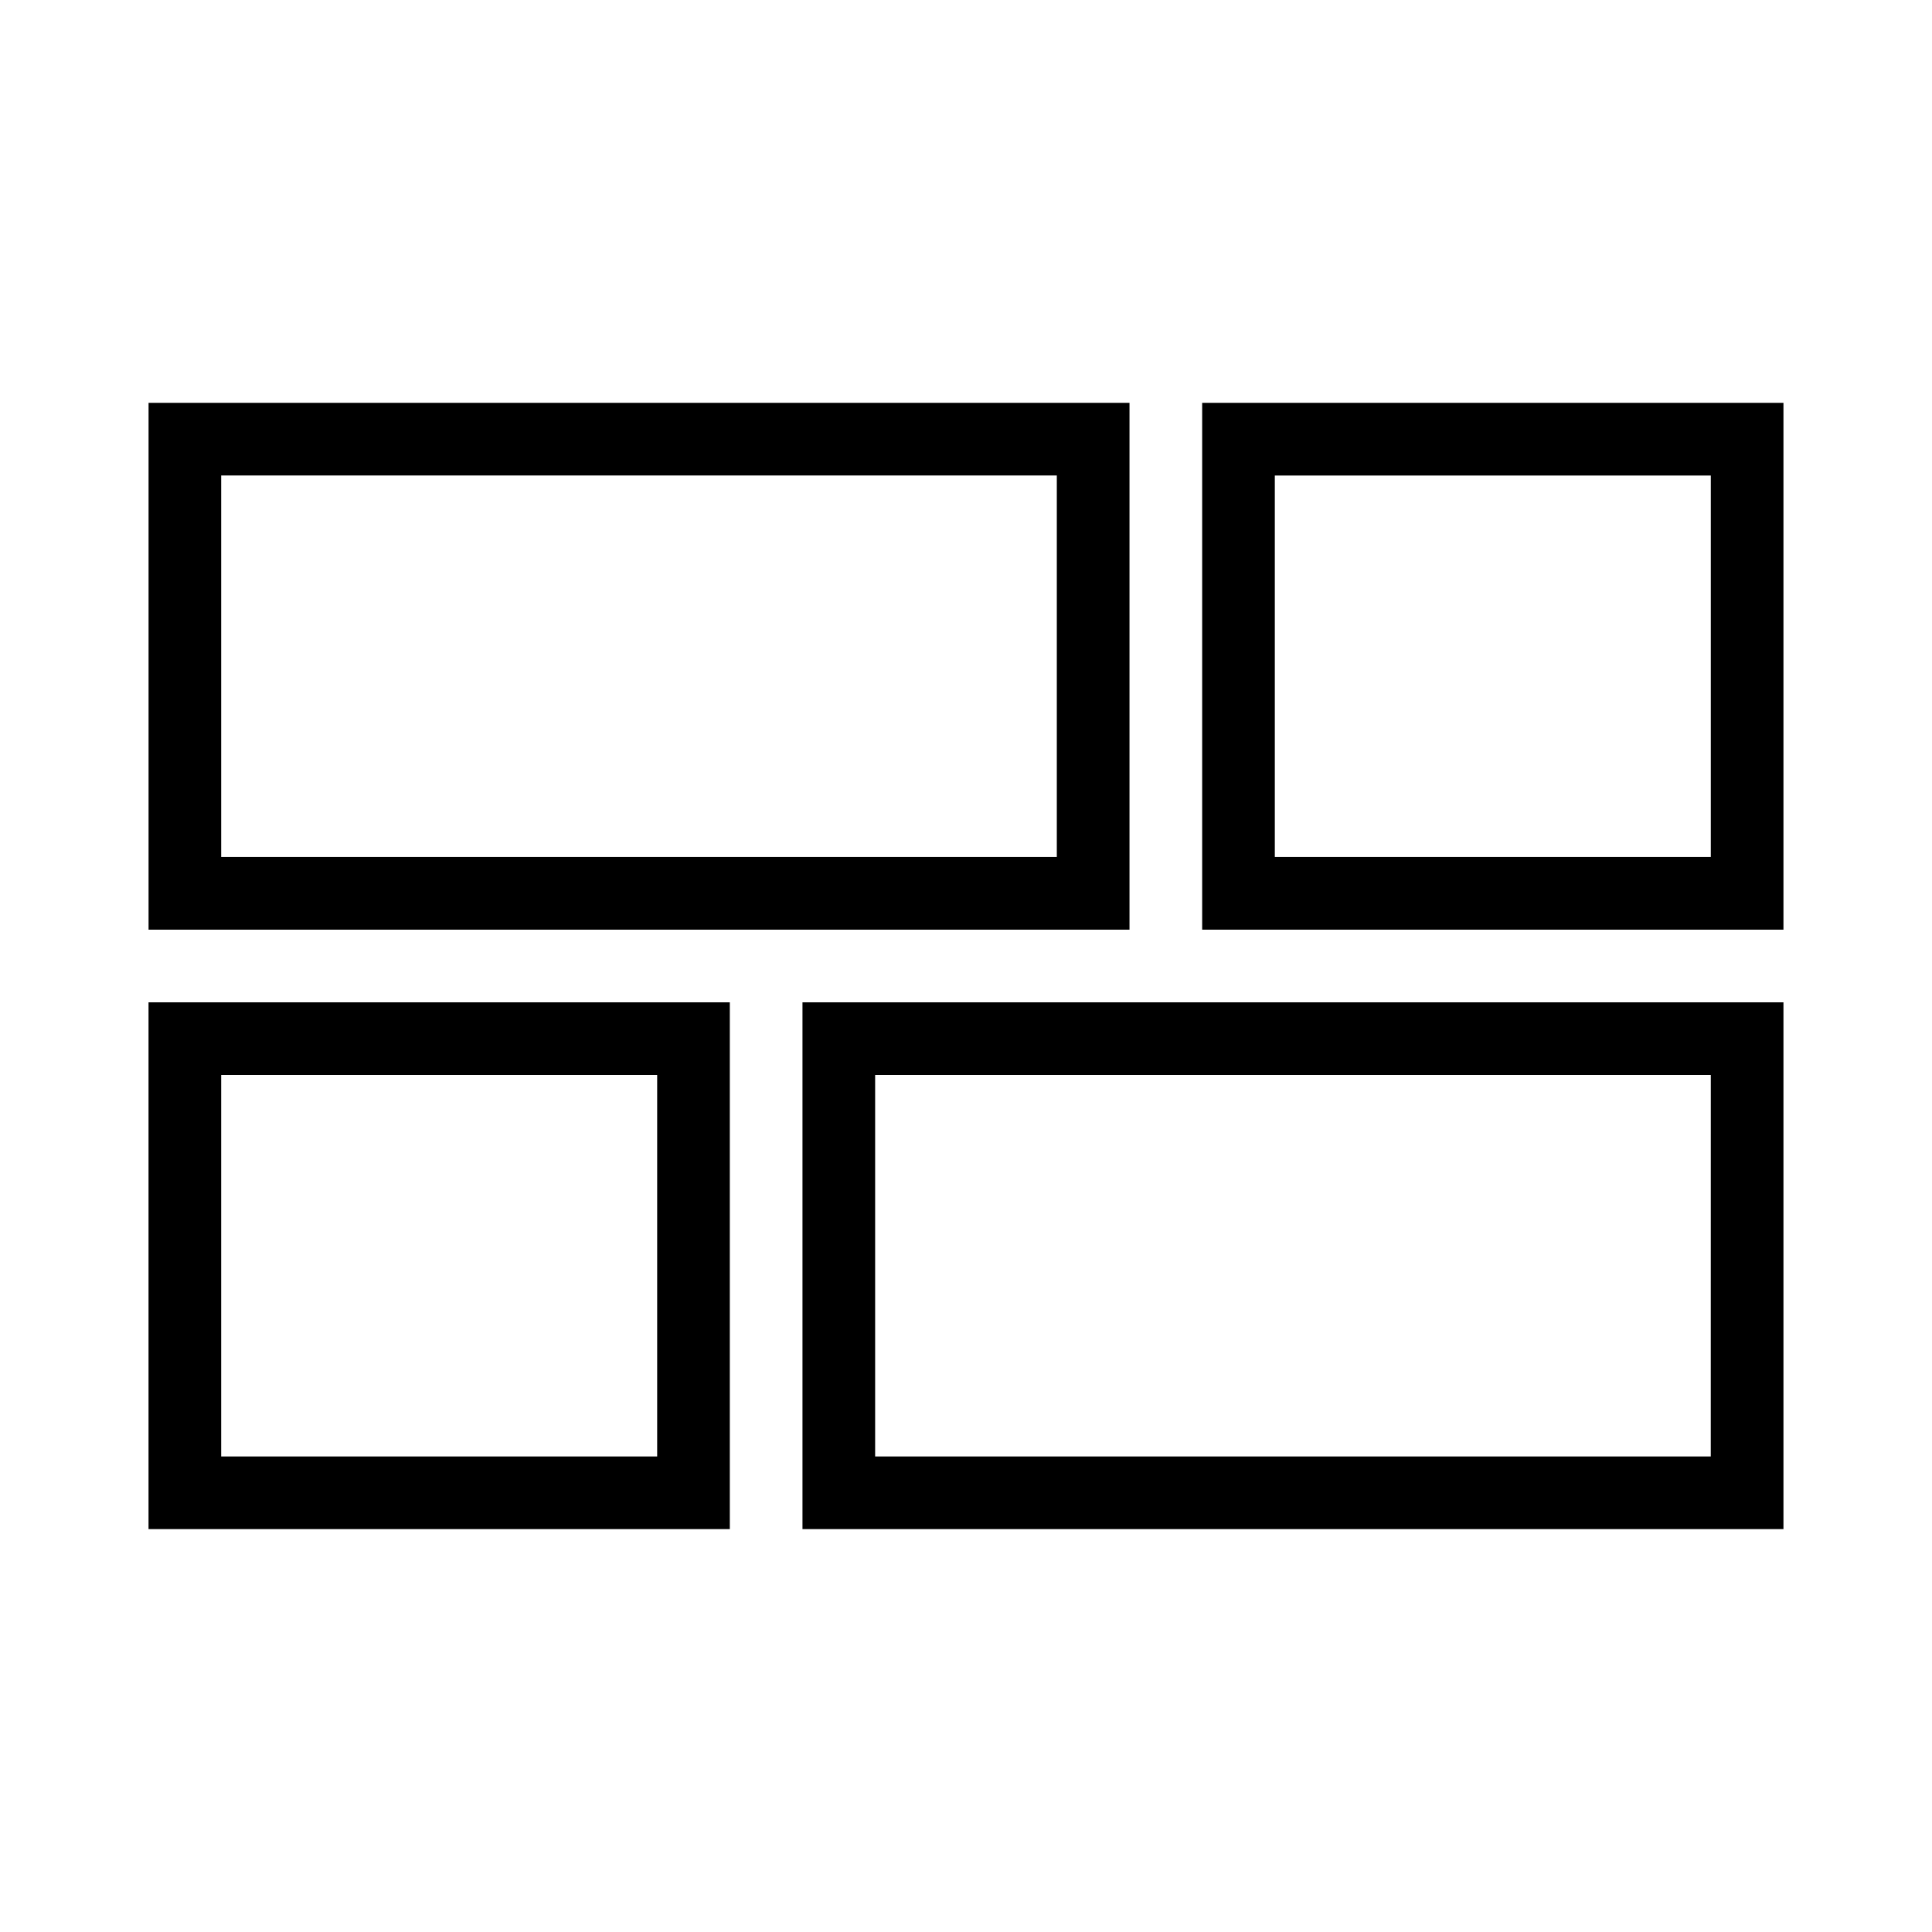<?xml version="1.0" encoding="UTF-8"?>
<!-- Uploaded to: SVG Repo, www.svgrepo.com, Generator: SVG Repo Mixer Tools -->
<svg fill="#000000" width="800px" height="800px" version="1.1" viewBox="144 144 512 512" xmlns="http://www.w3.org/2000/svg">
 <path d="m443.33 250.76v139.61h-259.96v-139.61zm-105.92 158.86v139.61l-154.05 0.004v-139.61zm86.656-139.61h-221.45v101.1h221.45zm-105.91 158.87h-115.54v101.1h115.54zm298.48-19.258v139.61l-259.97 0.004v-139.61zm-19.254 19.258h-221.46v101.1h221.45zm19.254-178.12v139.61h-154.05v-139.61zm-19.254 19.254h-115.54v101.1h115.54z"/>
</svg>